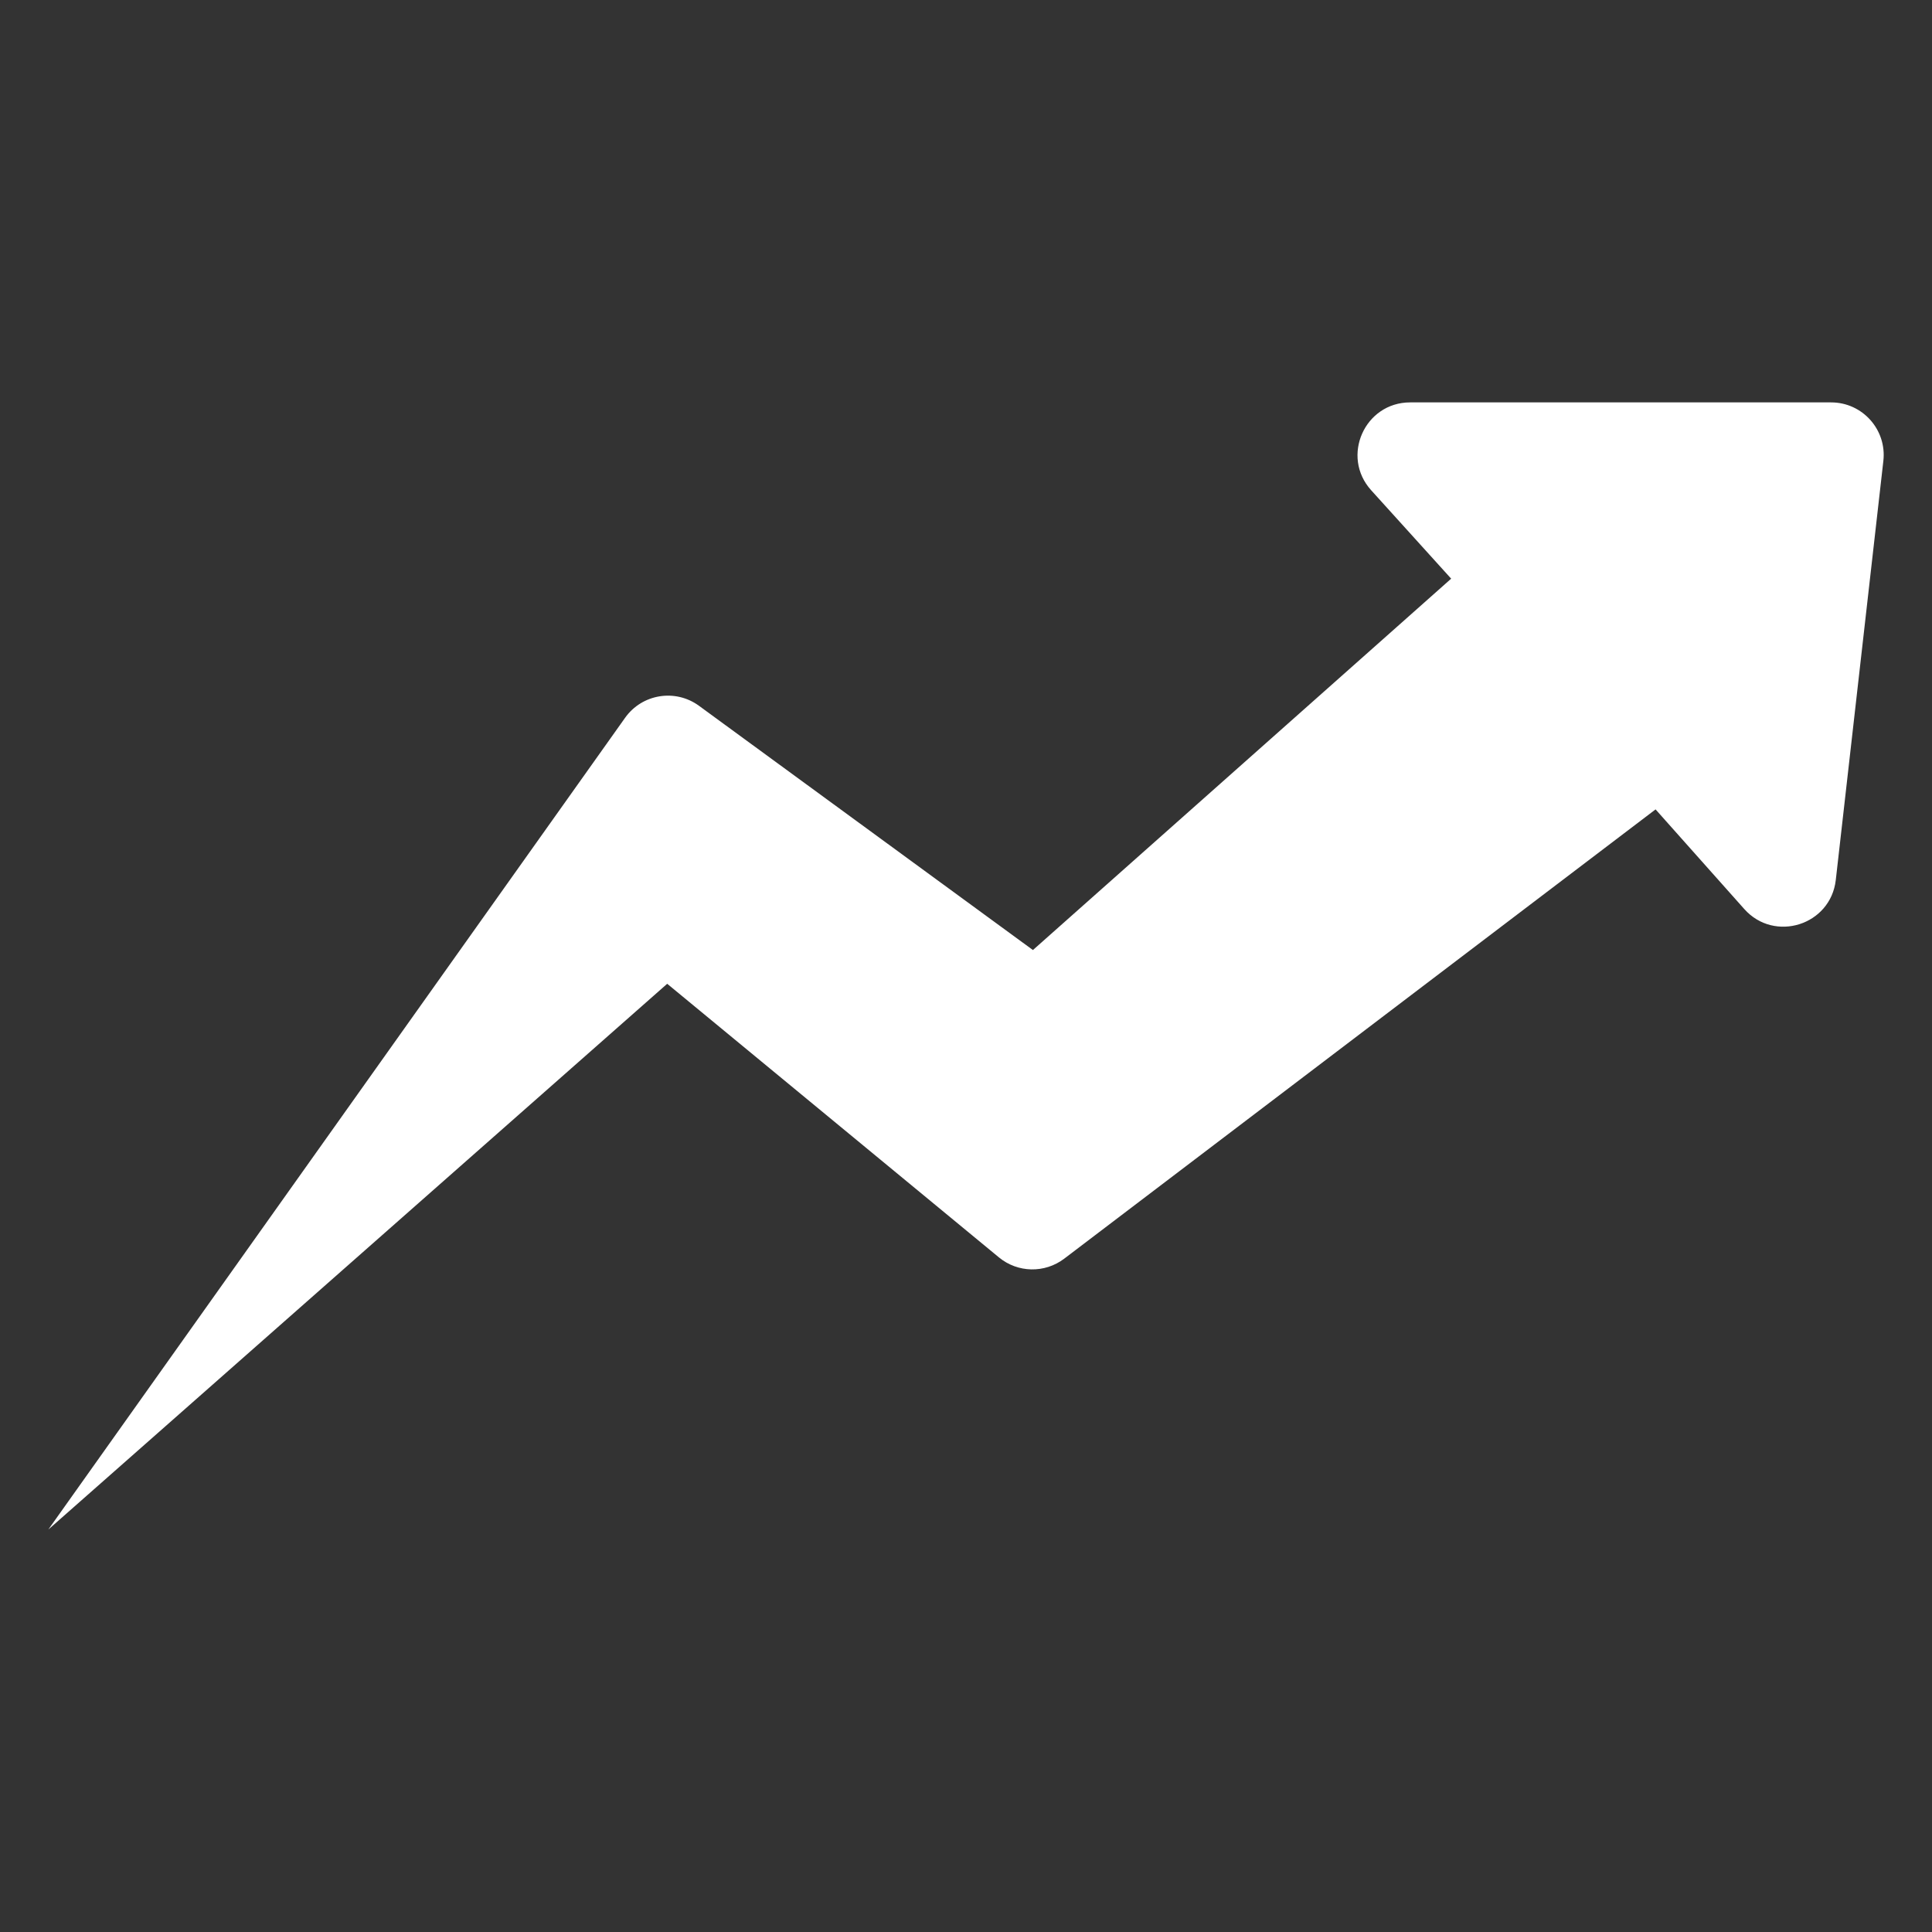 <svg width="50" height="50" viewBox="0 0 50 50" fill="none" xmlns="http://www.w3.org/2000/svg">
<rect x="0" y="0" width="50" height="50" fill="#333333" stroke="none"/>
<path d="M47.389 10.414H36.495C35.316 10.414 34.695 11.813 35.486 12.688L37.556 14.976L26.732 24.587L18.09 18.266C17.477 17.818 16.616 17.958 16.177 18.577L1.25 39.585L17.267 25.46L25.852 32.541C26.339 32.943 27.038 32.956 27.541 32.575L42.846 20.947L45.141 23.525C45.923 24.404 47.377 23.943 47.51 22.774L48.741 11.929C48.833 11.121 48.201 10.414 47.389 10.414Z" fill="white"/>
</svg>
